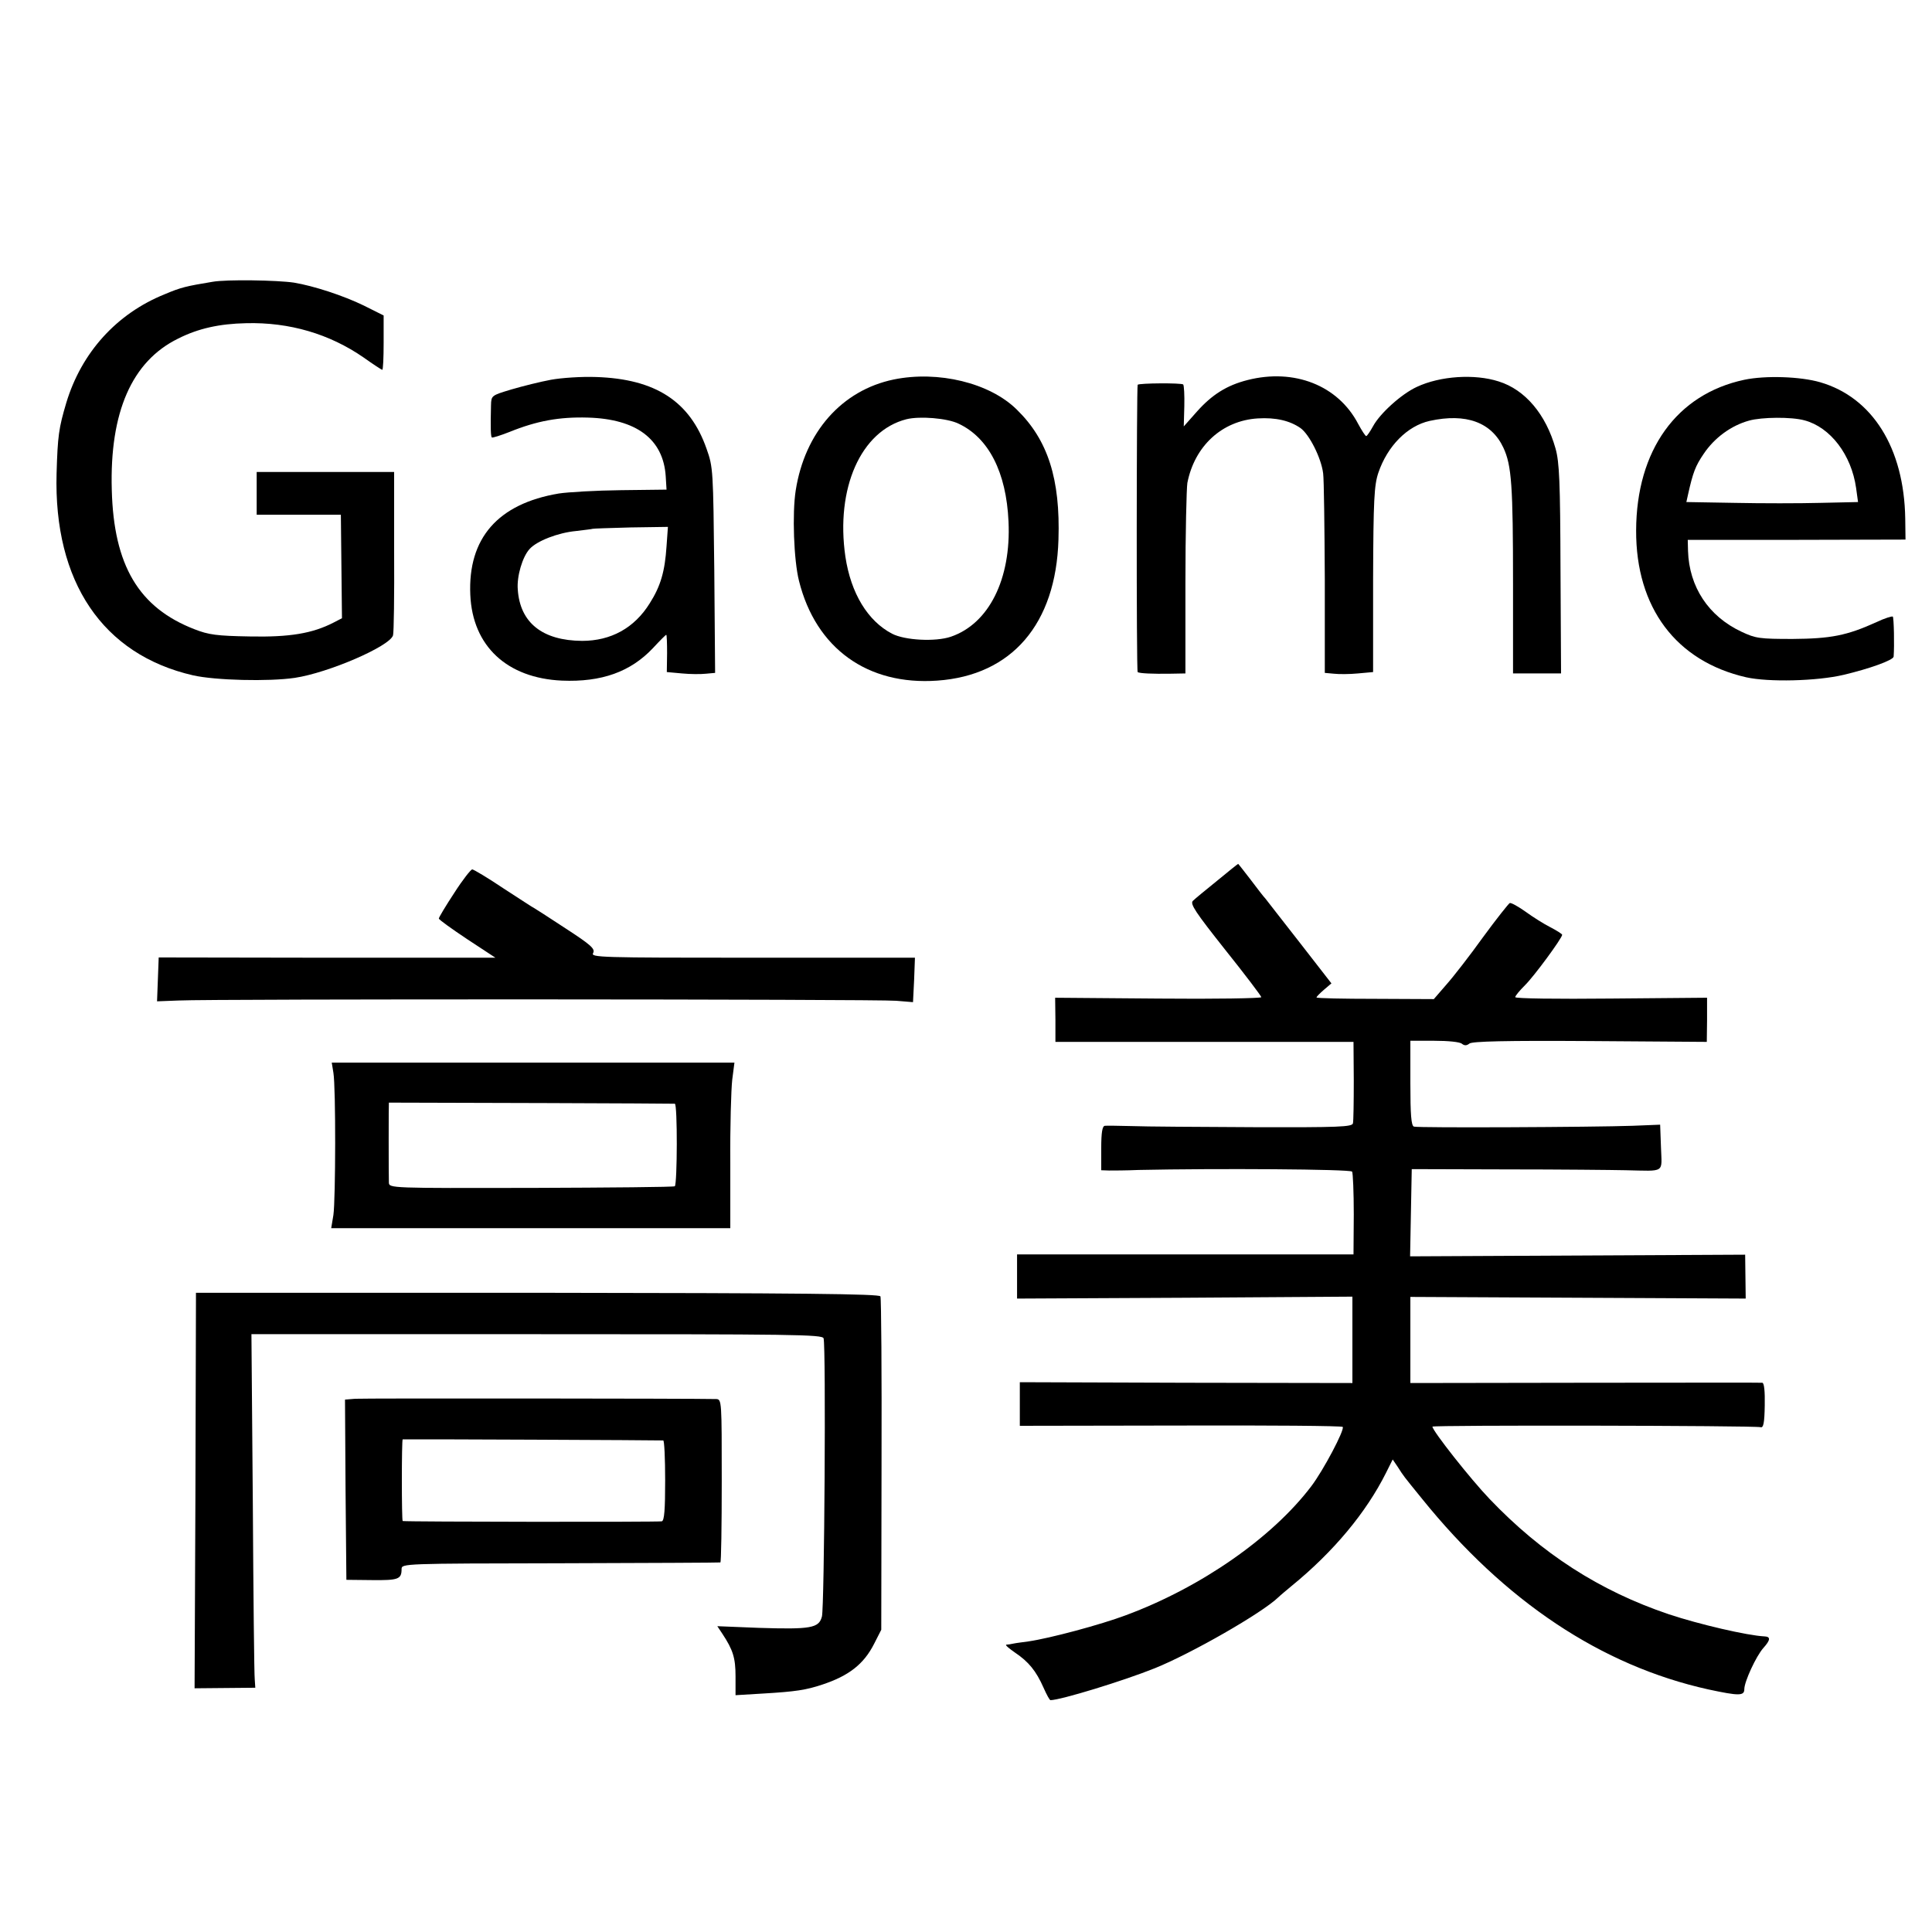 <?xml version="1.0" standalone="no"?>
<!DOCTYPE svg PUBLIC "-//W3C//DTD SVG 20010904//EN"
 "http://www.w3.org/TR/2001/REC-SVG-20010904/DTD/svg10.dtd">
<svg version="1.0" xmlns="http://www.w3.org/2000/svg"
 width="700pt" height="700pt" viewBox="0 0 700 700"
 preserveAspectRatio="xMidYMid meet">
<g transform="translate(0,700) scale(0.1,-0.1)"
fill="#000000" stroke="none">
<path d="M770 5979 c-96 -16 -114 -20 -173 -45 -174 -70 -302 -211 -357 -394
-27 -91 -31 -119 -35 -255 -11 -393 167 -657 495 -732 80 -18 273 -23 368 -9
121 18 344 114 356 154 3 9 5 146 4 305 l0 287 -249 0 -249 0 0 -77 0 -78 153
0 152 0 2 -187 2 -188 -31 -16 c-76 -39 -158 -53 -303 -50 -119 2 -149 6 -200
26 -202 78 -293 231 -300 505 -8 282 73 466 240 548 73 37 150 54 247 56 157
4 302 -39 425 -124 35 -25 66 -45 68 -45 3 0 5 44 5 98 l0 99 -72 36 c-74 36
-181 71 -253 83 -61 9 -245 12 -295 3z"/>
<path d="M1996 5624 c-38 -7 -102 -23 -143 -35 -73 -22 -73 -22 -74 -58 -2
-82 -1 -112 3 -116 2 -2 31 7 64 20 99 40 180 55 284 52 176 -5 273 -78 282
-212 l3 -49 -165 -2 c-91 -1 -192 -7 -225 -12 -221 -37 -330 -162 -321 -367 8
-186 133 -302 332 -311 144 -6 249 32 330 118 25 27 46 48 48 48 2 0 3 -30 3
-67 l-1 -68 55 -5 c30 -3 69 -3 87 -1 l33 3 -3 372 c-4 362 -4 373 -28 440
-60 172 -185 253 -400 260 -52 2 -126 -3 -164 -10z m419 -603 c-6 -91 -21
-144 -61 -207 -56 -90 -141 -136 -245 -136 -144 1 -225 66 -233 186 -4 48 17
119 43 147 26 29 103 59 168 65 32 4 59 7 60 8 1 1 63 3 138 5 l135 2 -5 -70z"/>
<path d="M3238 5625 c-188 -39 -322 -191 -355 -402 -13 -83 -7 -253 12 -328
61 -244 248 -379 501 -361 270 19 430 205 439 511 7 219 -38 361 -151 471 -98
97 -285 142 -446 109z m235 -160 c109 -51 173 -176 181 -354 10 -209 -71 -371
-209 -418 -56 -19 -167 -13 -213 11 -88 46 -149 146 -169 279 -36 248 56 456
221 498 48 12 148 4 189 -16z"/>
<path d="M4520 5623 c-75 -19 -129 -53 -184 -115 l-47 -53 2 73 c1 40 -1 75
-4 79 -7 6 -158 5 -165 -1 -4 -5 -5 -1037 0 -1041 5 -5 56 -7 118 -6 l55 1 0
328 c0 180 4 343 7 362 26 134 126 226 255 234 65 4 116 -8 155 -35 32 -23 75
-108 82 -164 3 -22 5 -194 6 -381 l0 -342 33 -3 c17 -2 57 -2 87 1 l55 5 0
335 c1 291 4 342 19 387 33 97 105 170 186 188 132 29 224 -5 267 -97 30 -64
35 -138 35 -495 l0 -323 87 0 87 0 -2 378 c-1 316 -4 387 -18 437 -35 124
-110 213 -206 243 -87 28 -212 20 -297 -20 -56 -26 -133 -96 -158 -142 -11
-20 -22 -36 -25 -36 -3 0 -16 20 -29 44 -73 140 -232 202 -401 159z"/>
<path d="M6320 5624 c-245 -52 -391 -255 -392 -546 -1 -280 145 -474 399 -532
81 -18 256 -14 353 9 93 22 180 53 181 66 3 40 1 140 -3 145 -3 2 -30 -6 -59
-20 -108 -49 -166 -60 -304 -61 -120 0 -134 2 -185 26 -120 56 -190 163 -194
293 l-1 40 394 0 395 1 -1 76 c-4 256 -119 439 -308 494 -72 21 -199 25 -275
9z m218 -147 c94 -25 170 -125 187 -245 l7 -51 -136 -3 c-75 -2 -215 -2 -311
0 l-175 3 6 27 c18 81 27 104 57 148 39 58 99 102 164 120 46 13 154 14 201 1z"/>
<path d="M4410 3809 c-41 -33 -81 -66 -88 -73 -11 -11 10 -42 117 -177 72 -90
131 -168 131 -172 0 -4 -168 -7 -373 -5 l-374 3 1 -80 0 -80 540 0 540 0 1
-140 c0 -77 -1 -147 -3 -155 -3 -13 -50 -15 -360 -14 -196 1 -395 2 -442 4
-47 1 -91 2 -97 1 -9 -1 -13 -24 -13 -81 l0 -80 28 -1 c15 0 63 0 107 2 281 6
768 3 774 -6 3 -5 6 -75 6 -155 l-1 -145 -610 0 -609 0 0 -80 0 -80 608 3 607
4 0 -156 0 -157 -602 1 -603 2 0 -79 0 -79 583 1 c320 1 585 -1 587 -5 7 -11
-70 -157 -114 -215 -141 -186 -399 -366 -671 -467 -93 -35 -277 -84 -353 -95
-21 -3 -46 -6 -55 -8 -9 -2 -21 -4 -26 -4 -5 -1 9 -13 32 -29 49 -33 76 -66
103 -127 11 -25 22 -45 25 -45 36 0 265 70 379 116 131 53 387 199 447 257 7
7 29 25 48 41 152 124 270 266 342 410 l24 48 19 -28 c21 -33 18 -29 87 -114
301 -373 650 -605 1037 -691 112 -24 131 -24 131 1 0 27 43 120 69 149 26 29
27 41 4 42 -62 3 -238 44 -346 80 -252 85 -461 220 -650 418 -69 72 -207 247
-207 262 0 6 1166 4 1189 -2 10 -3 14 14 15 79 1 50 -2 82 -9 82 -5 1 -295 0
-642 0 l-633 -1 0 156 0 156 608 -3 607 -3 -1 79 -1 80 -607 -3 -607 -3 3 158
3 158 345 -1 c190 0 383 -2 430 -3 146 -3 131 -12 128 83 l-3 82 -100 -4
c-141 -5 -777 -8 -792 -3 -10 3 -13 44 -13 157 l0 154 87 0 c48 0 93 -4 100
-11 9 -7 17 -7 27 1 10 8 130 11 437 9 l423 -3 1 80 0 80 -347 -3 c-198 -2
-348 0 -348 5 0 5 16 24 35 43 32 31 135 171 135 183 0 3 -19 15 -42 27 -24
12 -65 38 -91 57 -27 19 -52 33 -57 31 -4 -2 -48 -57 -97 -124 -48 -67 -108
-144 -133 -172 l-45 -52 -212 1 c-117 0 -213 2 -213 5 0 3 12 15 27 28 l27 23
-115 148 c-63 81 -119 152 -124 159 -6 6 -30 37 -54 69 -24 31 -44 57 -45 57
-1 0 -35 -27 -76 -61z"/>
<path d="M1646 3765 c-31 -47 -56 -89 -56 -93 0 -4 46 -37 103 -75 l102 -67
-610 0 -610 1 -3 -80 -3 -79 78 3 c126 6 2532 5 2600 -1 l61 -5 4 80 3 81
-588 0 c-555 0 -587 1 -578 17 8 15 -7 29 -101 90 -61 40 -112 73 -113 73 -2
0 -50 32 -109 70 -58 39 -110 70 -115 70 -5 0 -35 -38 -65 -85z"/>
<path d="M1208 3113 c9 -54 8 -459 0 -515 l-8 -48 723 0 723 0 0 238 c-1 130
3 265 7 300 l8 62 -730 0 -729 0 6 -37z m1237 -112 c10 -1 9 -290 0 -299 -2
-3 -236 -5 -520 -6 -508 -1 -515 -1 -516 19 -1 26 -1 290 0 290 155 0 1029 -3
1036 -4z"/>
<path d="M710 2291 c0 -15 -1 -337 -2 -717 l-3 -691 110 1 110 1 -2 30 c-2 17
-5 305 -7 641 l-5 610 1034 0 c930 0 1035 -1 1039 -15 9 -30 3 -976 -6 -1008
-11 -42 -39 -47 -230 -41 l-149 6 18 -27 c39 -59 48 -88 48 -155 l0 -68 100 6
c119 7 156 13 213 32 98 32 152 75 189 148 l26 51 1 598 c1 329 -1 603 -4 610
-4 9 -283 12 -1242 13 l-1238 0 0 -25z"/>
<path d="M1287 1932 l-37 -3 2 -327 3 -326 93 -1 c95 -1 107 3 107 40 0 20 7
20 575 21 316 1 577 2 580 3 3 0 5 134 5 296 0 289 0 295 -20 296 -81 2 -1278
3 -1308 1z m1116 -151 c4 0 7 -66 7 -145 0 -106 -3 -145 -12 -148 -11 -3 -919
-2 -939 1 -4 1 -4 295 0 296 5 1 938 -3 944 -4z"/>
</g>
</svg>
